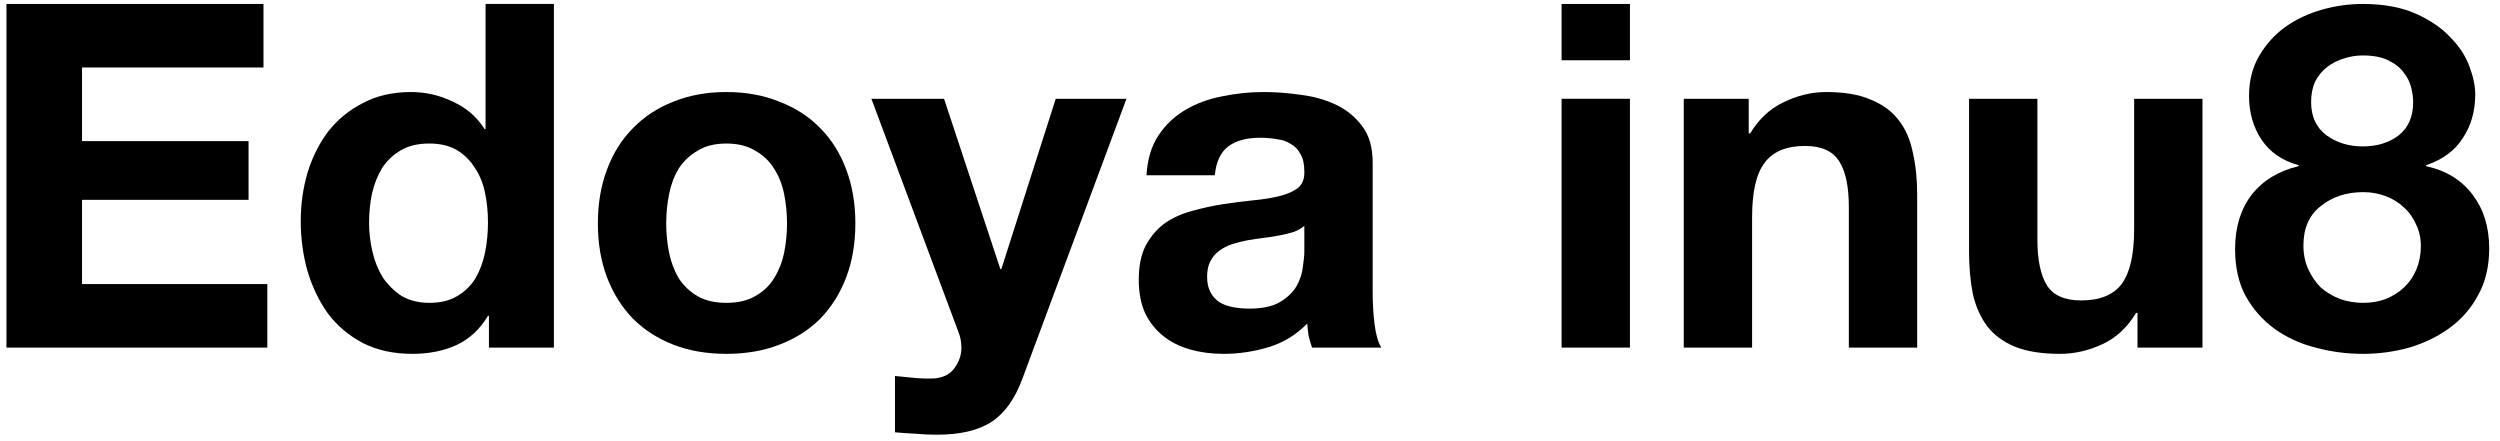 <svg width="187" height="33" viewBox="0 0 187 33" fill="none" xmlns="http://www.w3.org/2000/svg">
<path d="M172.872 7.64C172.872 8.72 173.256 9.548 174.024 10.124C174.792 10.676 175.692 10.952 176.724 10.952C177.804 10.952 178.704 10.676 179.424 10.124C180.144 9.548 180.504 8.72 180.504 7.64C180.504 7.304 180.456 6.944 180.36 6.56C180.264 6.152 180.072 5.768 179.784 5.408C179.52 5.048 179.136 4.748 178.632 4.508C178.152 4.268 177.516 4.148 176.724 4.148C176.22 4.148 175.728 4.232 175.248 4.4C174.792 4.544 174.384 4.76 174.024 5.048C173.664 5.336 173.376 5.696 173.16 6.128C172.968 6.56 172.872 7.064 172.872 7.64ZM168.228 7.172C168.228 6.044 168.48 5.048 168.984 4.184C169.488 3.32 170.136 2.6 170.928 2.024C171.744 1.448 172.656 1.016 173.664 0.728C174.672 0.44 175.692 0.296 176.724 0.296C178.284 0.296 179.604 0.536 180.684 1.016C181.764 1.496 182.628 2.084 183.276 2.78C183.948 3.452 184.428 4.184 184.716 4.976C185.004 5.744 185.148 6.44 185.148 7.064C185.148 8.312 184.836 9.404 184.212 10.34C183.612 11.276 182.7 11.948 181.476 12.356V12.428C182.988 12.764 184.152 13.484 184.968 14.588C185.784 15.668 186.192 17 186.192 18.584C186.192 19.928 185.916 21.092 185.364 22.076C184.836 23.06 184.128 23.876 183.24 24.524C182.352 25.172 181.344 25.664 180.216 26C179.088 26.312 177.936 26.468 176.76 26.468C175.536 26.468 174.348 26.312 173.196 26C172.068 25.712 171.048 25.244 170.136 24.596C169.248 23.948 168.528 23.132 167.976 22.148C167.448 21.164 167.184 19.988 167.184 18.62C167.184 17.012 167.592 15.668 168.408 14.588C169.248 13.508 170.424 12.788 171.936 12.428V12.356C170.712 12.02 169.788 11.384 169.164 10.448C168.54 9.512 168.228 8.42 168.228 7.172ZM172.296 18.368C172.296 19.016 172.416 19.604 172.656 20.132C172.896 20.66 173.208 21.116 173.592 21.5C174 21.86 174.48 22.148 175.032 22.364C175.584 22.556 176.16 22.652 176.76 22.652C177.384 22.652 177.948 22.556 178.452 22.364C178.98 22.148 179.436 21.86 179.82 21.5C180.228 21.116 180.54 20.66 180.756 20.132C180.972 19.604 181.08 19.028 181.08 18.404C181.08 17.804 180.96 17.264 180.72 16.784C180.504 16.28 180.192 15.848 179.784 15.488C179.4 15.128 178.944 14.852 178.416 14.66C177.912 14.468 177.36 14.372 176.76 14.372C175.512 14.372 174.456 14.72 173.592 15.416C172.728 16.088 172.296 17.072 172.296 18.368Z" fill="black"/>
<path d="M164.745 26H159.885V23.408H159.777C159.129 24.488 158.289 25.268 157.257 25.748C156.225 26.228 155.169 26.468 154.089 26.468C152.721 26.468 151.593 26.288 150.705 25.928C149.841 25.568 149.157 25.064 148.653 24.416C148.149 23.744 147.789 22.94 147.573 22.004C147.381 21.044 147.285 19.988 147.285 18.836V7.388H152.397V17.9C152.397 19.436 152.637 20.588 153.117 21.356C153.597 22.1 154.449 22.472 155.673 22.472C157.065 22.472 158.073 22.064 158.697 21.248C159.321 20.408 159.633 19.04 159.633 17.144V7.388H164.745V26Z" fill="black"/>
<path d="M125.945 7.388H130.805V9.98H130.913C131.561 8.9 132.401 8.12 133.433 7.64C134.465 7.136 135.521 6.884 136.601 6.884C137.969 6.884 139.085 7.076 139.949 7.46C140.837 7.82 141.533 8.336 142.037 9.008C142.541 9.656 142.889 10.46 143.081 11.42C143.297 12.356 143.405 13.4 143.405 14.552V26H138.293V15.488C138.293 13.952 138.053 12.812 137.573 12.068C137.093 11.3 136.241 10.916 135.017 10.916C133.625 10.916 132.617 11.336 131.993 12.176C131.369 12.992 131.057 14.348 131.057 16.244V26H125.945V7.388Z" fill="black"/>
<path d="M121.919 4.508H116.807V0.296H121.919V4.508ZM116.807 7.388H121.919V26H116.807V7.388Z" fill="black"/>
<path d="M85.756 13.112C85.828 11.912 86.128 10.916 86.656 10.124C87.184 9.332 87.856 8.696 88.672 8.216C89.488 7.736 90.4 7.4 91.408 7.208C92.44 6.992 93.472 6.884 94.504 6.884C95.44 6.884 96.388 6.956 97.348 7.1C98.308 7.22 99.184 7.472 99.976 7.856C100.768 8.24 101.416 8.78 101.92 9.476C102.424 10.148 102.676 11.048 102.676 12.176V21.86C102.676 22.7 102.724 23.504 102.82 24.272C102.916 25.04 103.084 25.616 103.324 26H98.14C98.044 25.712 97.96 25.424 97.888 25.136C97.84 24.824 97.804 24.512 97.78 24.2C96.964 25.04 96.004 25.628 94.9 25.964C93.796 26.3 92.668 26.468 91.516 26.468C90.628 26.468 89.8 26.36 89.032 26.144C88.264 25.928 87.592 25.592 87.016 25.136C86.44 24.68 85.984 24.104 85.648 23.408C85.336 22.712 85.18 21.884 85.18 20.924C85.18 19.868 85.36 19.004 85.72 18.332C86.104 17.636 86.584 17.084 87.16 16.676C87.76 16.268 88.432 15.968 89.176 15.776C89.944 15.56 90.712 15.392 91.48 15.272C92.248 15.152 93.004 15.056 93.748 14.984C94.492 14.912 95.152 14.804 95.728 14.66C96.304 14.516 96.76 14.312 97.096 14.048C97.432 13.76 97.588 13.352 97.564 12.824C97.564 12.272 97.468 11.84 97.276 11.528C97.108 11.192 96.868 10.94 96.556 10.772C96.268 10.58 95.92 10.46 95.512 10.412C95.128 10.34 94.708 10.304 94.252 10.304C93.244 10.304 92.452 10.52 91.876 10.952C91.3 11.384 90.964 12.104 90.868 13.112H85.756ZM97.564 16.892C97.348 17.084 97.072 17.24 96.736 17.36C96.424 17.456 96.076 17.54 95.692 17.612C95.332 17.684 94.948 17.744 94.54 17.792C94.132 17.84 93.724 17.9 93.316 17.972C92.932 18.044 92.548 18.14 92.164 18.26C91.804 18.38 91.48 18.548 91.192 18.764C90.928 18.956 90.712 19.208 90.544 19.52C90.376 19.832 90.292 20.228 90.292 20.708C90.292 21.164 90.376 21.548 90.544 21.86C90.712 22.172 90.94 22.424 91.228 22.616C91.516 22.784 91.852 22.904 92.236 22.976C92.62 23.048 93.016 23.084 93.424 23.084C94.432 23.084 95.212 22.916 95.764 22.58C96.316 22.244 96.724 21.848 96.988 21.392C97.252 20.912 97.408 20.432 97.456 19.952C97.528 19.472 97.564 19.088 97.564 18.8V16.892Z" fill="black"/>
<path d="M76.484 28.304C75.932 29.816 75.164 30.896 74.18 31.544C73.196 32.192 71.828 32.516 70.076 32.516C69.548 32.516 69.02 32.492 68.492 32.444C67.988 32.42 67.472 32.384 66.944 32.336V28.124C67.424 28.172 67.916 28.22 68.42 28.268C68.924 28.316 69.428 28.328 69.932 28.304C70.604 28.232 71.096 27.968 71.408 27.512C71.744 27.056 71.912 26.552 71.912 26C71.912 25.592 71.84 25.208 71.696 24.848L65.18 7.388H70.616L74.828 20.132H74.9L78.968 7.388H84.26L76.484 28.304Z" fill="black"/>
<path d="M49.833 16.712C49.833 17.456 49.905 18.188 50.049 18.908C50.193 19.604 50.433 20.24 50.769 20.816C51.129 21.368 51.597 21.812 52.173 22.148C52.749 22.484 53.469 22.652 54.333 22.652C55.197 22.652 55.917 22.484 56.493 22.148C57.093 21.812 57.561 21.368 57.897 20.816C58.257 20.24 58.509 19.604 58.653 18.908C58.797 18.188 58.869 17.456 58.869 16.712C58.869 15.968 58.797 15.236 58.653 14.516C58.509 13.796 58.257 13.16 57.897 12.608C57.561 12.056 57.093 11.612 56.493 11.276C55.917 10.916 55.197 10.736 54.333 10.736C53.469 10.736 52.749 10.916 52.173 11.276C51.597 11.612 51.129 12.056 50.769 12.608C50.433 13.16 50.193 13.796 50.049 14.516C49.905 15.236 49.833 15.968 49.833 16.712ZM44.721 16.712C44.721 15.224 44.949 13.88 45.405 12.68C45.861 11.456 46.509 10.424 47.349 9.584C48.189 8.72 49.197 8.06 50.373 7.604C51.549 7.124 52.869 6.884 54.333 6.884C55.797 6.884 57.117 7.124 58.293 7.604C59.493 8.06 60.513 8.72 61.353 9.584C62.193 10.424 62.841 11.456 63.297 12.68C63.753 13.88 63.981 15.224 63.981 16.712C63.981 18.2 63.753 19.544 63.297 20.744C62.841 21.944 62.193 22.976 61.353 23.84C60.513 24.68 59.493 25.328 58.293 25.784C57.117 26.24 55.797 26.468 54.333 26.468C52.869 26.468 51.549 26.24 50.373 25.784C49.197 25.328 48.189 24.68 47.349 23.84C46.509 22.976 45.861 21.944 45.405 20.744C44.949 19.544 44.721 18.2 44.721 16.712Z" fill="black"/>
<path d="M36.5 16.64C36.5 15.872 36.428 15.14 36.284 14.444C36.14 13.724 35.888 13.1 35.528 12.572C35.192 12.02 34.748 11.576 34.196 11.24C33.644 10.904 32.948 10.736 32.108 10.736C31.268 10.736 30.56 10.904 29.984 11.24C29.408 11.576 28.94 12.02 28.58 12.572C28.244 13.124 27.992 13.76 27.824 14.48C27.68 15.176 27.608 15.908 27.608 16.676C27.608 17.396 27.692 18.116 27.86 18.836C28.028 19.556 28.292 20.204 28.652 20.78C29.036 21.332 29.504 21.788 30.056 22.148C30.632 22.484 31.316 22.652 32.108 22.652C32.948 22.652 33.644 22.484 34.196 22.148C34.772 21.812 35.228 21.368 35.564 20.816C35.9 20.24 36.14 19.592 36.284 18.872C36.428 18.152 36.5 17.408 36.5 16.64ZM36.572 23.624H36.5C35.9 24.632 35.108 25.364 34.124 25.82C33.164 26.252 32.072 26.468 30.848 26.468C29.456 26.468 28.232 26.204 27.176 25.676C26.12 25.124 25.244 24.392 24.548 23.48C23.876 22.544 23.36 21.476 23 20.276C22.664 19.076 22.496 17.828 22.496 16.532C22.496 15.284 22.664 14.084 23 12.932C23.36 11.756 23.876 10.724 24.548 9.836C25.244 8.948 26.108 8.24 27.14 7.712C28.172 7.16 29.372 6.884 30.74 6.884C31.844 6.884 32.888 7.124 33.872 7.604C34.88 8.06 35.672 8.744 36.248 9.656H36.32V0.296H41.432V26H36.572V23.624Z" fill="black"/>
<path d="M0.484 0.296H19.708V5.048H6.136V10.556H18.592V14.948H6.136V21.248H19.996V26H0.484V0.296Z" fill="black"/>
</svg>
